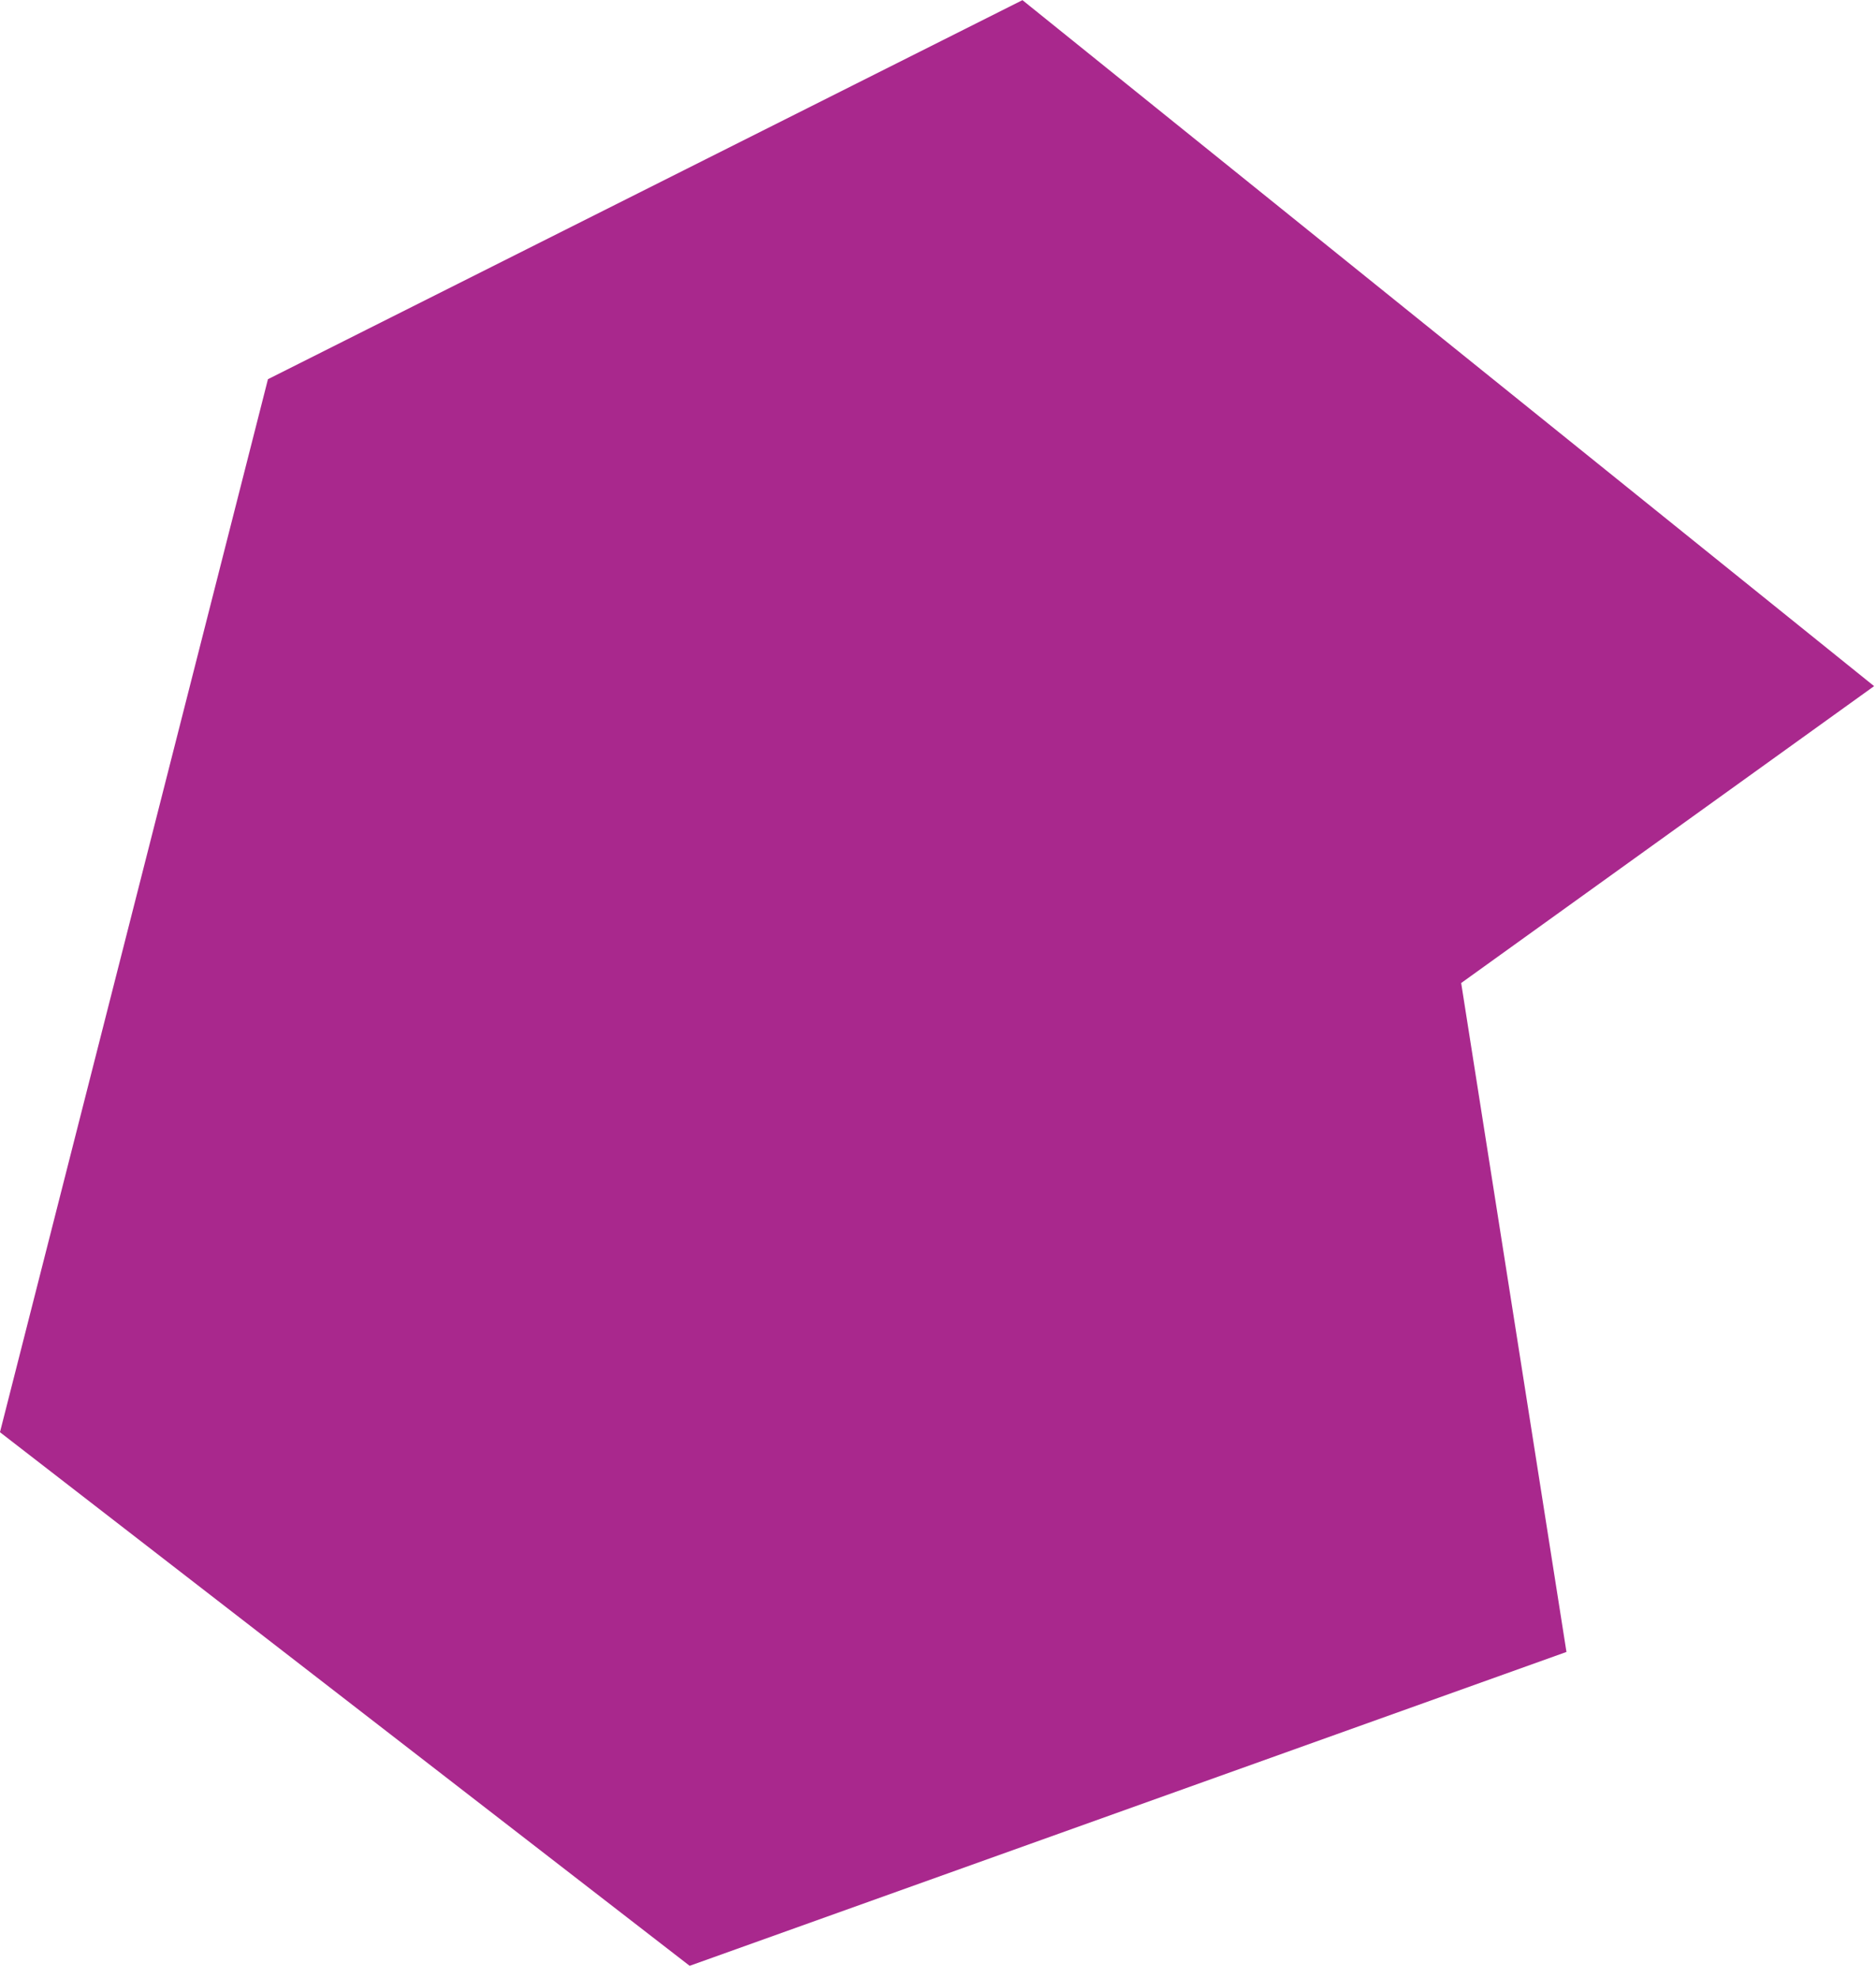 <?xml version="1.0" encoding="UTF-8" standalone="no"?>
<!DOCTYPE svg PUBLIC "-//W3C//DTD SVG 1.1//EN" "http://www.w3.org/Graphics/SVG/1.1/DTD/svg11.dtd">
<svg width="100%" height="100%" viewBox="0 0 130 137" version="1.1" xmlns="http://www.w3.org/2000/svg" xmlns:xlink="http://www.w3.org/1999/xlink" xml:space="preserve" style="fill-rule:evenodd;clip-rule:evenodd;stroke-linejoin:round;stroke-miterlimit:1.414;">
    <g transform="matrix(1,0,0,1,-6971.46,-4975.41)">
        <g transform="matrix(2,0,0,2,5357.47,3788.51)">
            <path d="M830.89,661.538L806.994,643.056L816.279,606.584L842.421,593.455L871.929,617.215L857.622,627.498L861.27,650.667L830.89,661.538Z" style="fill:#A9288D;fill-rule:nonzero;"/>
        </g>
    </g>
</svg>
